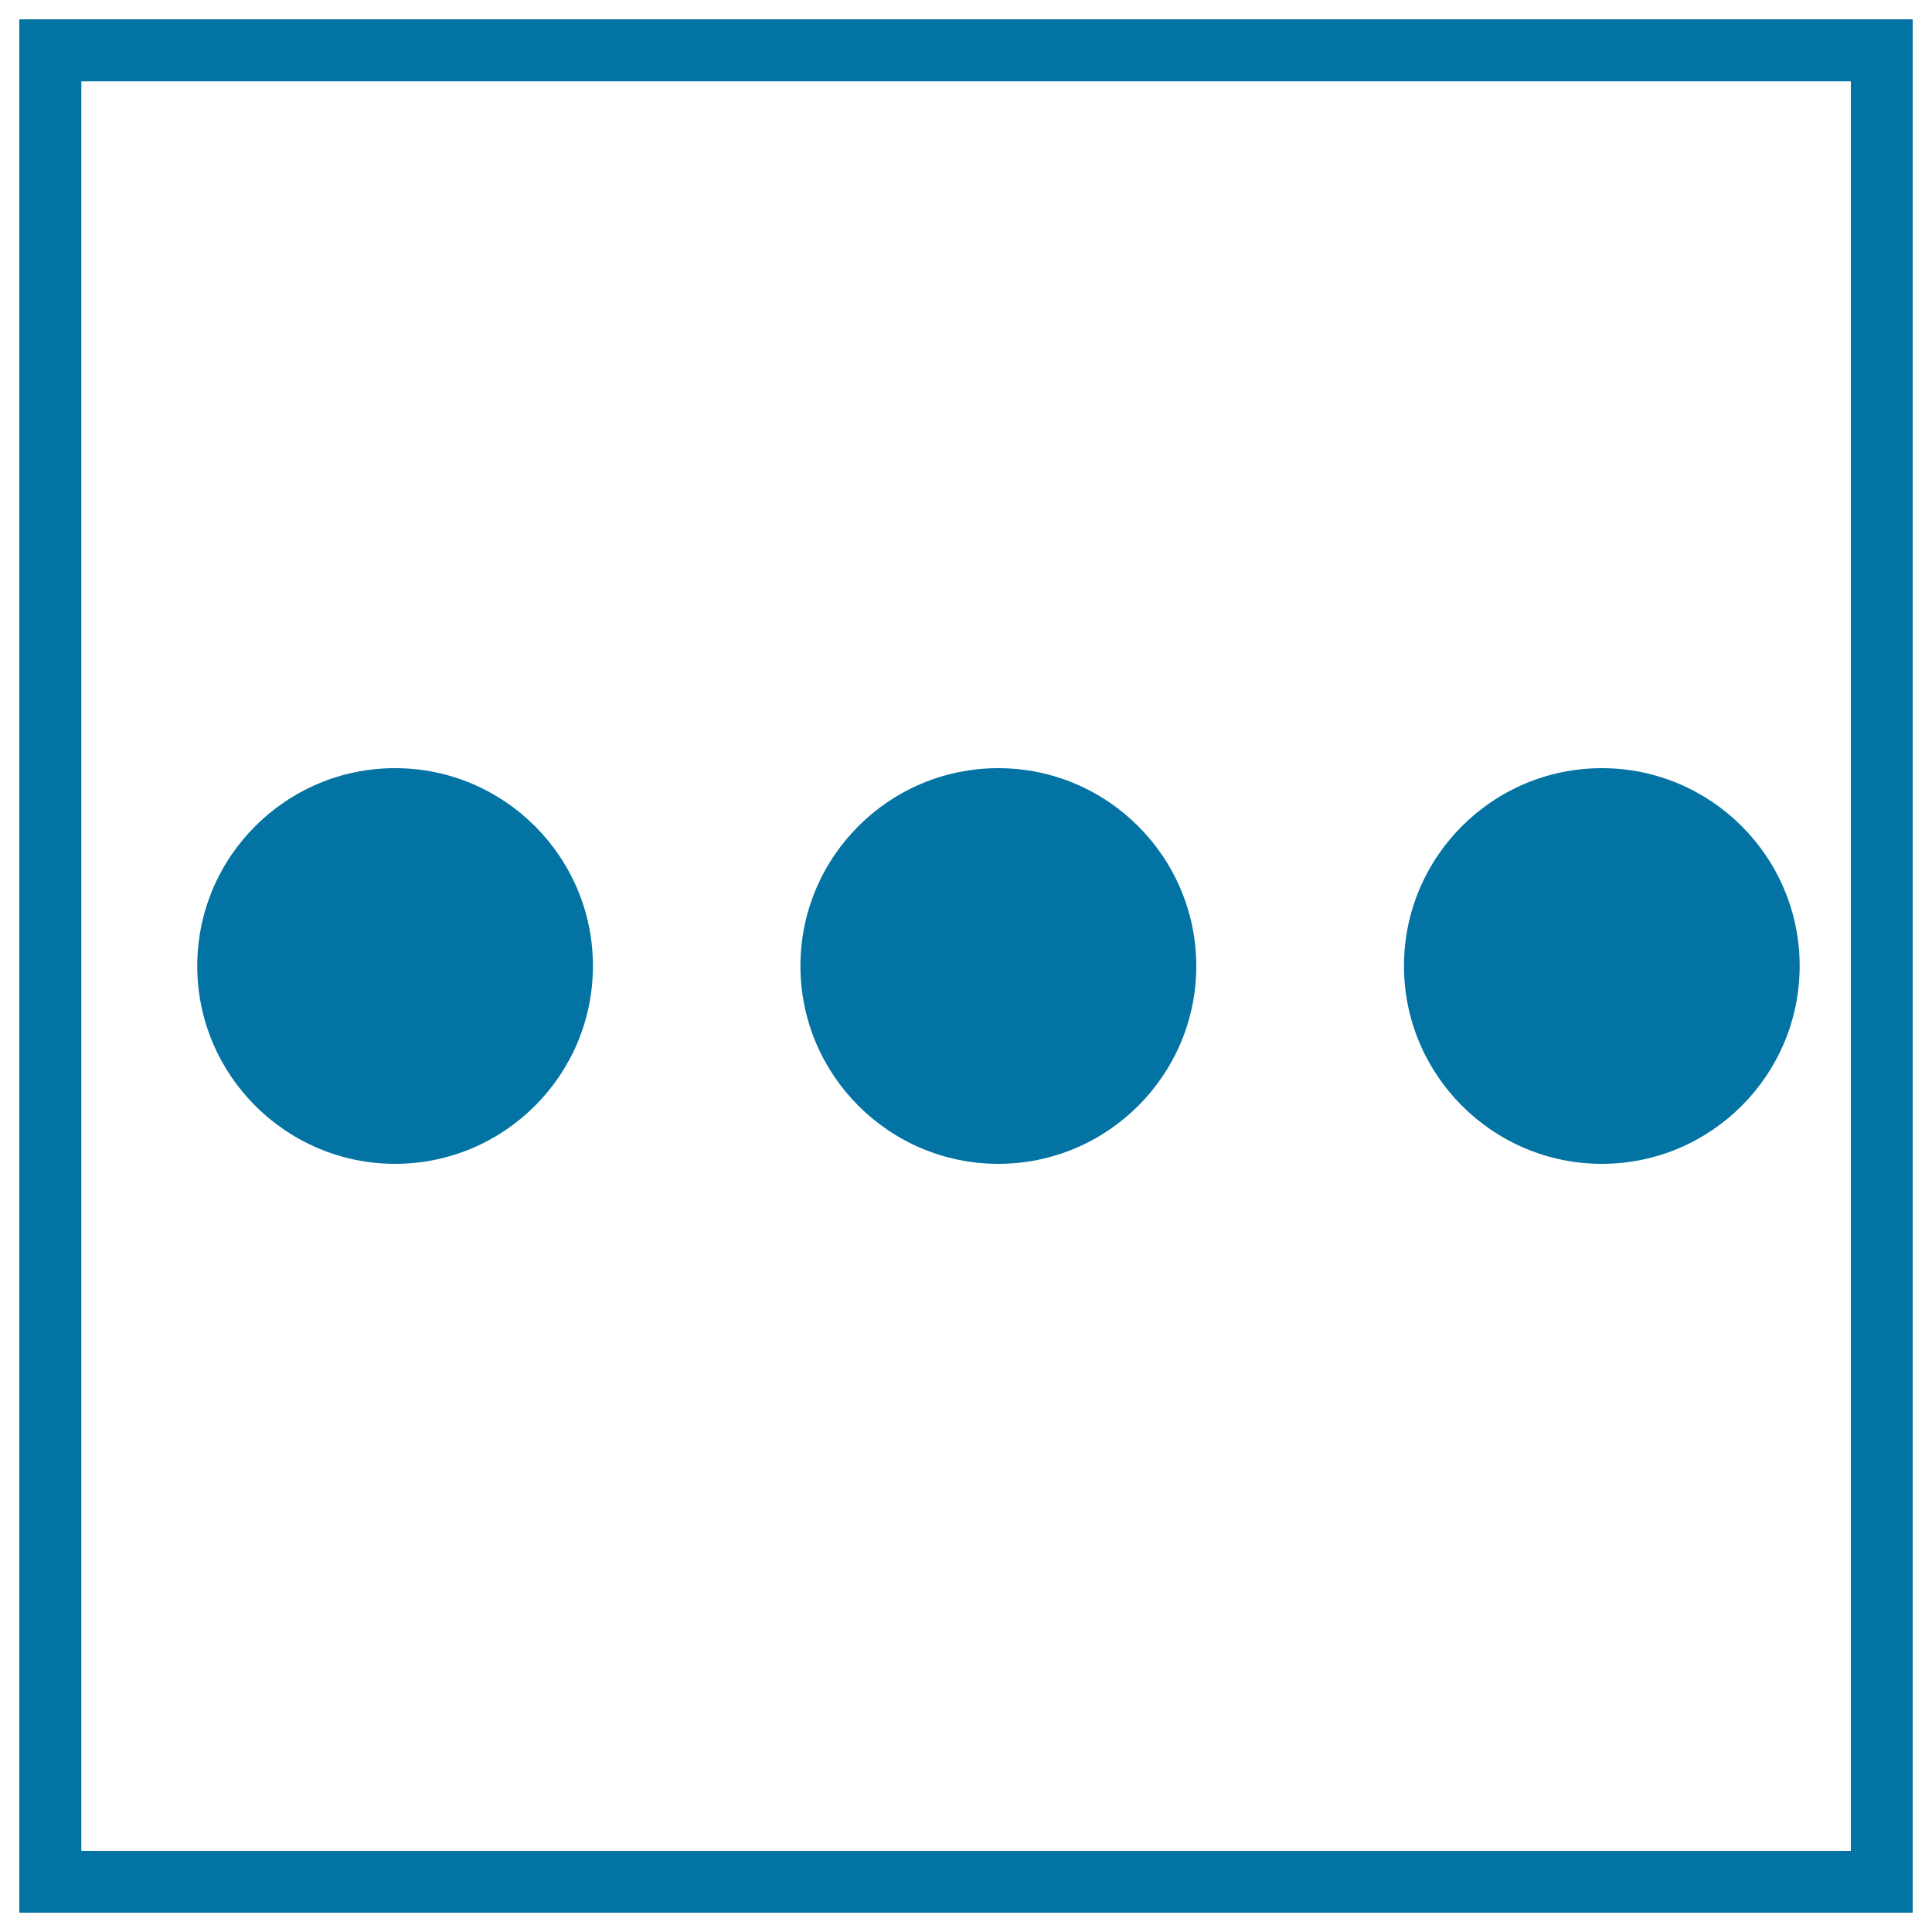<svg xmlns="http://www.w3.org/2000/svg" viewBox="0 0 1000 1000" style="fill:#0273a2">
<title>Easy Net SVG icon</title>
<path d="M10,10V990h980V10H10z M42.1,957.9V42.1H958v915.9H42.1z"/><path d="M204.5,397.6c-56.5,0-102.4,45.9-102.4,102.4c0,56.5,46,102.4,102.4,102.4c56.5,0,102.4-45.9,102.4-102.4C306.9,443.5,261,397.6,204.5,397.6z"/><path d="M516.7,397.6c-56.5,0-102.4,45.9-102.4,102.4c0,56.5,46,102.4,102.4,102.4c56.5,0,102.5-45.9,102.5-102.4C619.1,443.5,573.2,397.6,516.7,397.6z"/><path d="M829.1,397.6c-56.5,0-102.4,45.9-102.4,102.4c0,56.5,46,102.4,102.4,102.4c56.5,0,102.4-45.9,102.4-102.4C931.5,443.5,885.6,397.6,829.1,397.6z"/>
</svg>